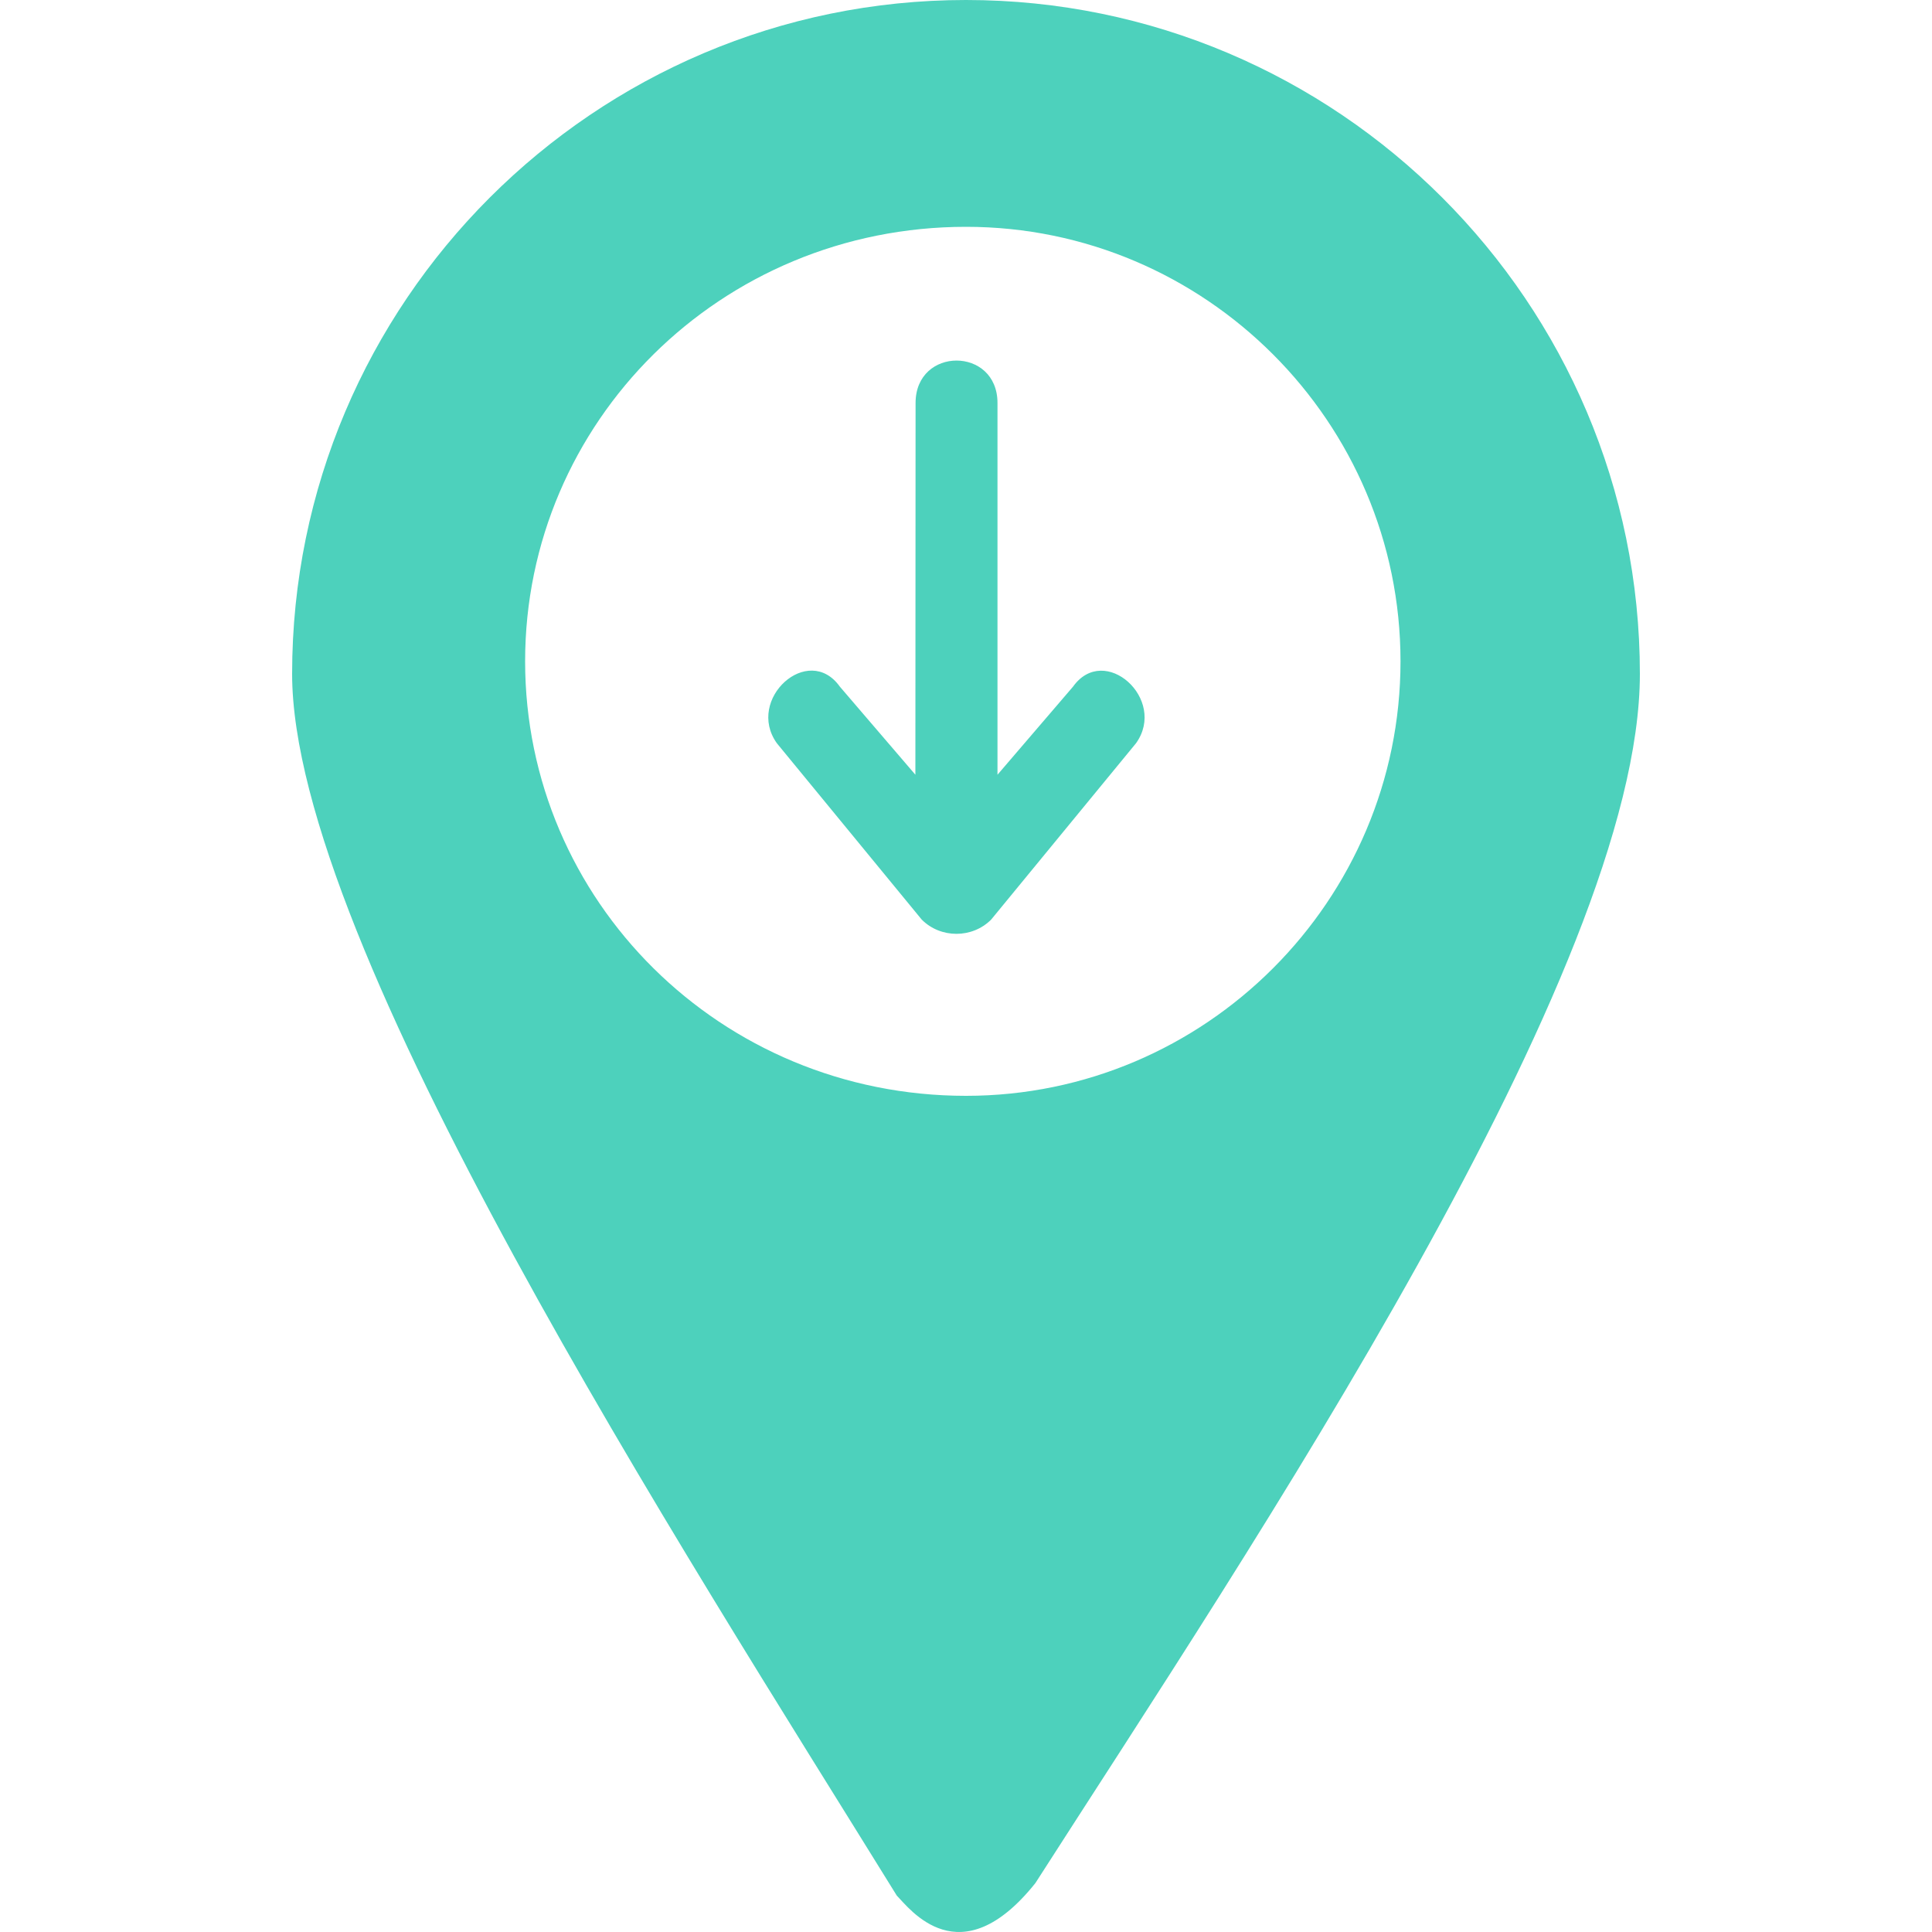 <?xml version="1.0" encoding="utf-8"?>
<!-- Generator: Adobe Illustrator 25.0.0, SVG Export Plug-In . SVG Version: 6.00 Build 0)  -->
<svg version="1.1" id="Layer_1" xmlns="http://www.w3.org/2000/svg" xmlns:xlink="http://www.w3.org/1999/xlink" x="0px" y="0px"
	 viewBox="0 0 100 100" style="enable-background:new 0 0 100 100;" xml:space="preserve">
<style type="text/css">
	.st0{fill:#4DD1BC;}
	.st1{fill:#FD710F;}
	.st2{fill:#795AF5;}
	.st3{fill-rule:evenodd;clip-rule:evenodd;fill:#4DD1BC;}
</style>
<g>
	<path class="st3" d="M50,0c19.23,0,34.88,15.65,34.88,34.88c0,15.32-20.21,45.31-31.29,62.59c-3.91,4.89-6.52,1.3-7.17,0.65
		C35.33,80.19,15.12,48.9,15.12,34.88C15.12,15.65,30.77,0,50,0L50,0z M50,11.74c12.39,0,22.49,10.11,22.49,22.49
		S62.39,56.72,50,56.72c-12.71,0-22.82-10.11-22.82-22.49S37.29,11.74,50,11.74L50,11.74z"/>
	<path class="st0" d="M47.39,20.86c0-2.93,4.24-2.93,4.24,0V40.1l3.91-4.56c1.63-2.28,4.89,0.65,3.26,2.93l-7.5,9.13
		c-0.98,0.98-2.61,0.98-3.59,0l-7.5-9.13c-1.63-2.28,1.63-5.22,3.26-2.93l3.91,4.56L47.39,20.86L47.39,20.86z"/>
</g>
</svg>

